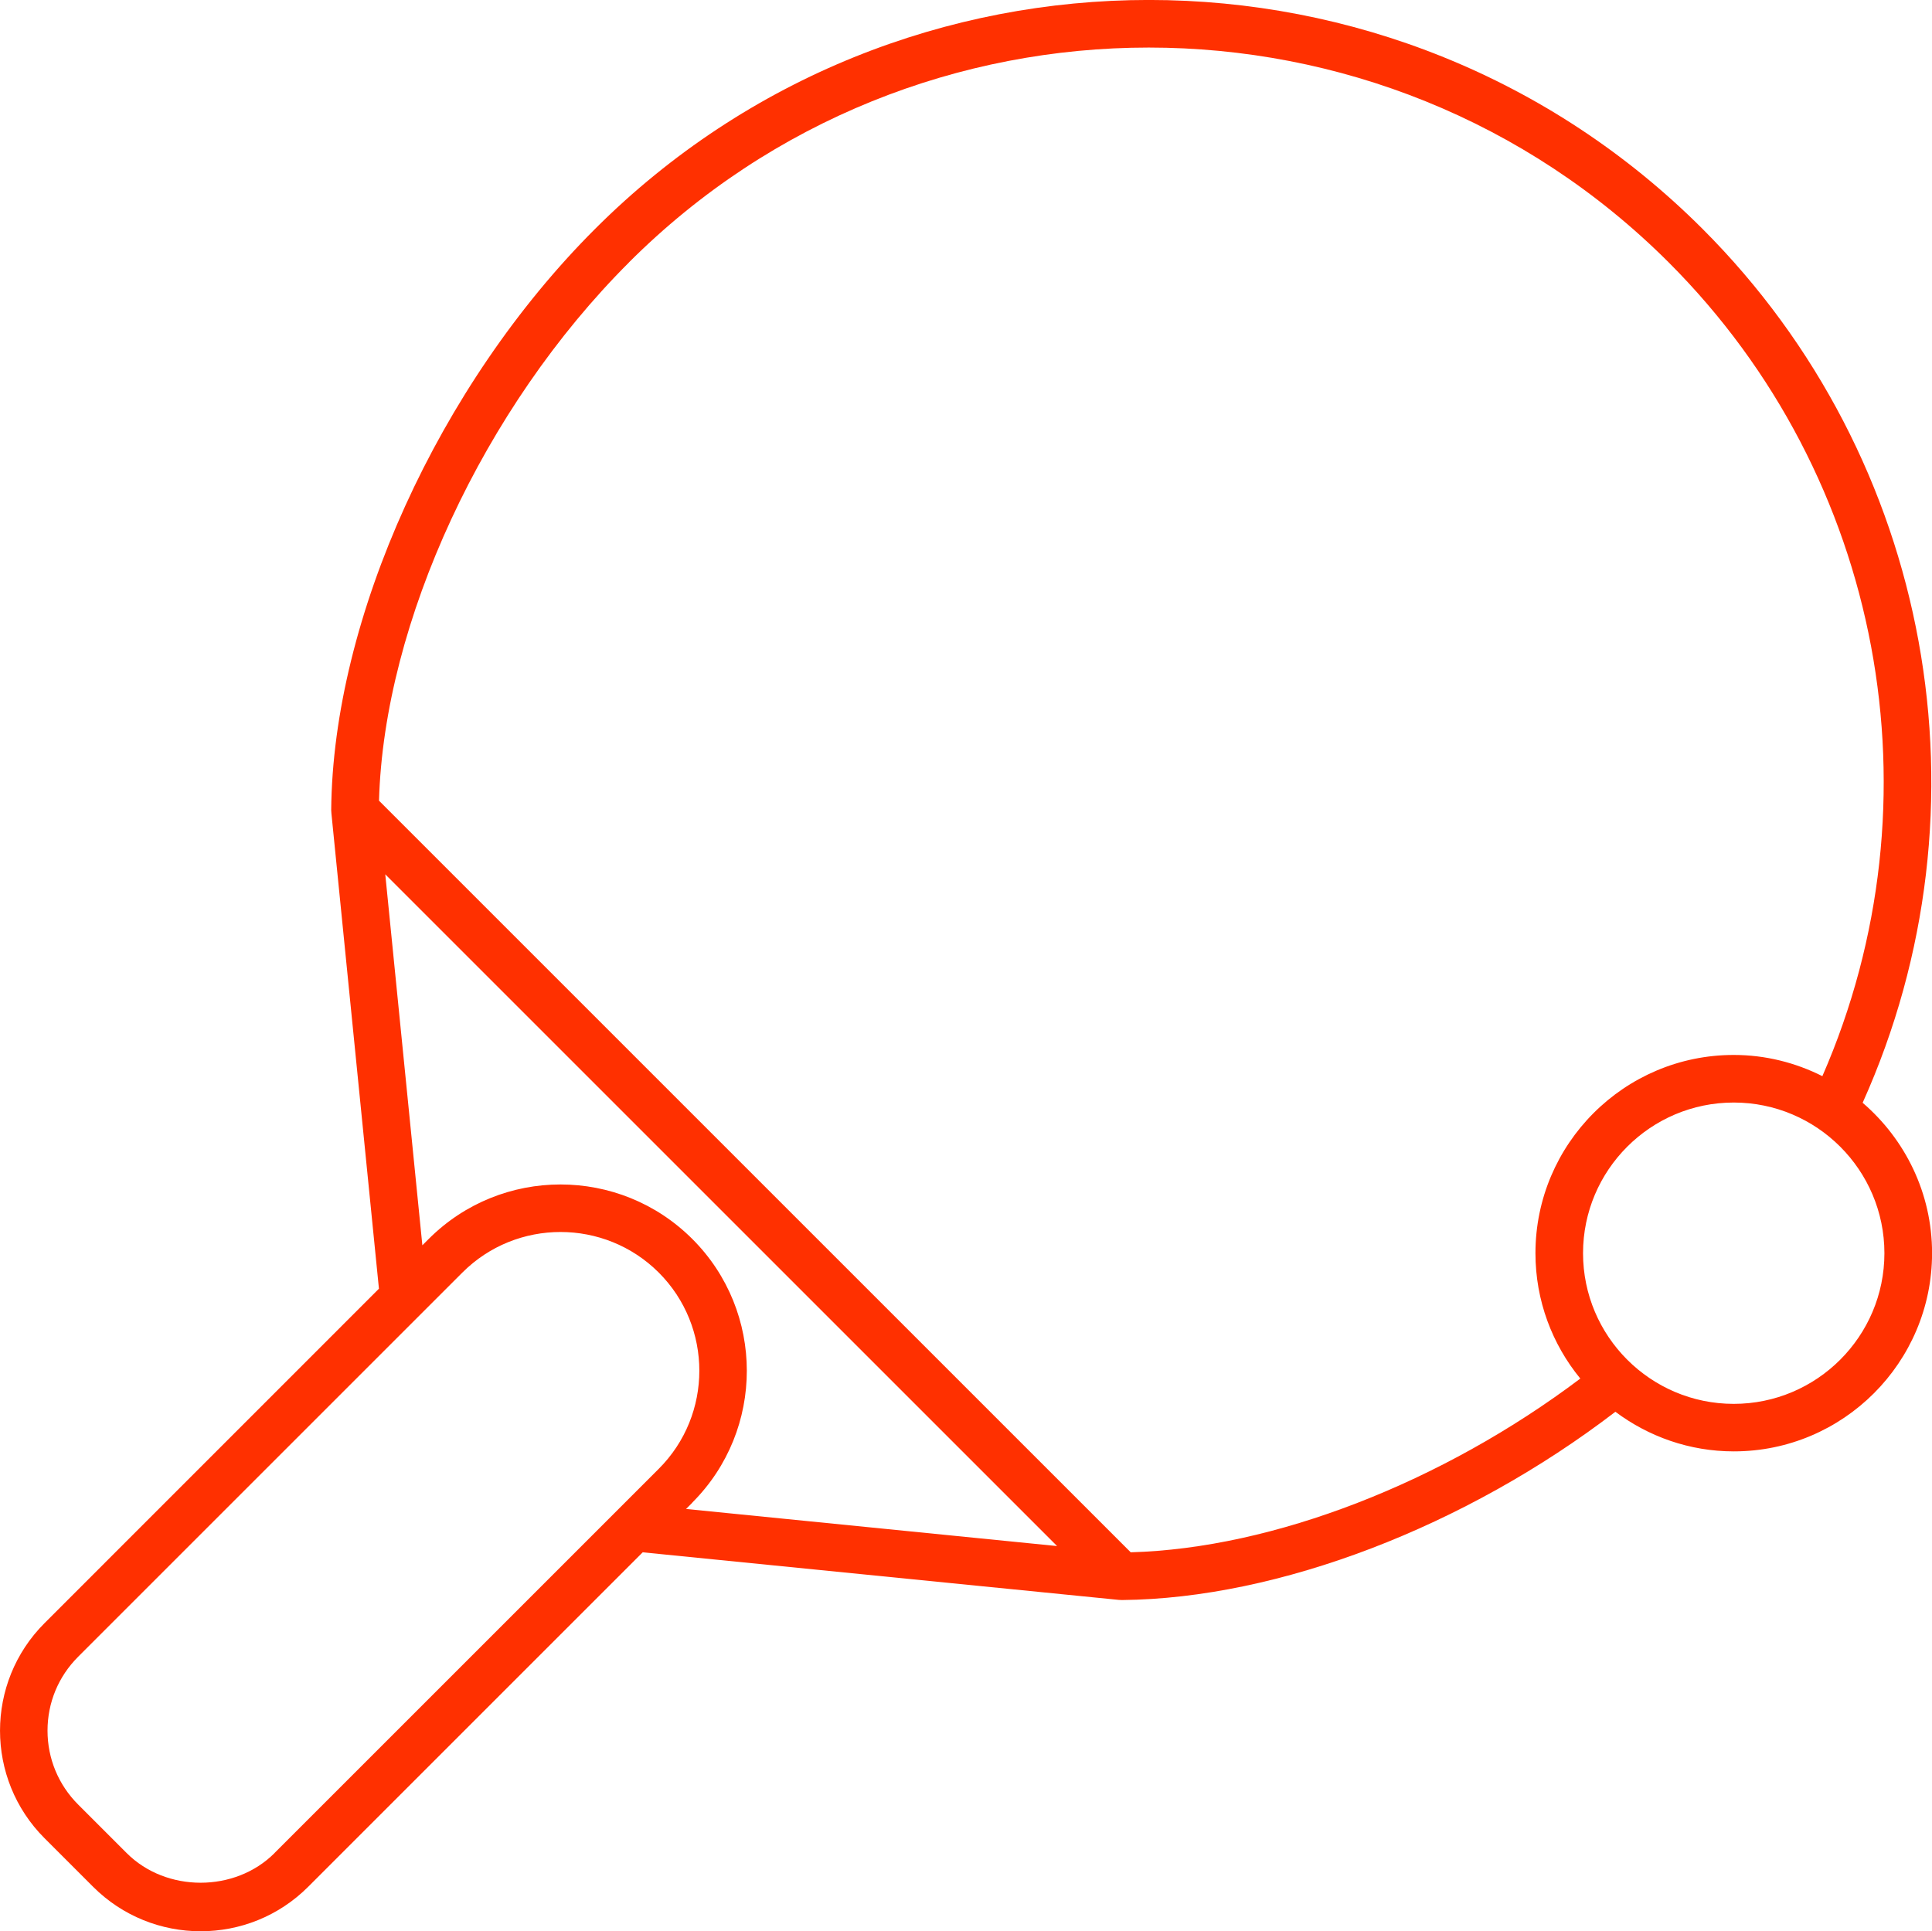 <?xml version="1.0" encoding="UTF-8"?>
<svg id="Layer_2" xmlns="http://www.w3.org/2000/svg" viewBox="0 0 26.874 26.867">
  <defs>
    <style>
      .cls-1 {
        fill: #ff3000;
      }
    </style>
  </defs>
  <g id="Design">
    <path class="cls-1" d="M25.909,15.342c1.846-4.106.972-8.959-2.227-12.158-4.247-4.246-11.156-4.246-15.404,0-2.174,2.17-3.649,5.42-3.671,8.086,0,.006.003.046.003.046l.661,6.612L.619,22.581c-.825.825-.825,2.166,0,2.991l.676.676c.412.412.954.619,1.496.619s1.083-.206,1.496-.619l4.653-4.653,6.622.662c.011.001.042.002.045.002,2.177-.02,4.779-1.022,6.863-2.619.46.344,1.029.551,1.647.551,1.521,0,2.758-1.237,2.758-2.758,0-.836-.376-1.585-.965-2.091ZM8.746,3.653c3.988-3.989,10.479-3.988,14.468,0,2.978,2.979,3.81,7.483,2.135,11.318-.372-.187-.79-.295-1.233-.295-1.521,0-2.758,1.237-2.758,2.758,0,.661.234,1.268.624,1.744-1.918,1.446-4.269,2.362-6.254,2.417L5.272,11.139c.069-2.478,1.453-5.468,3.475-7.486ZM3.818,25.78c-.549.549-1.506.549-2.055,0l-.676-.676c-.274-.274-.426-.639-.426-1.028s.151-.753.426-1.028l5.345-5.345c.377-.377.871-.564,1.365-.564s.989.188,1.366.564c.753.753.753,1.979,0,2.731l-5.345,5.345ZM9.63,20.903c1.011-1.011,1.011-2.656,0-3.667-1.012-1.011-2.656-1.011-3.667,0l-.088.088-.516-5.161,9.345,9.345-5.161-.516.088-.088ZM24.116,19.53c-1.156,0-2.096-.94-2.096-2.096s.94-2.096,2.096-2.096,2.096.94,2.096,2.096-.94,2.096-2.096,2.096Z"/>
  </g>
</svg>